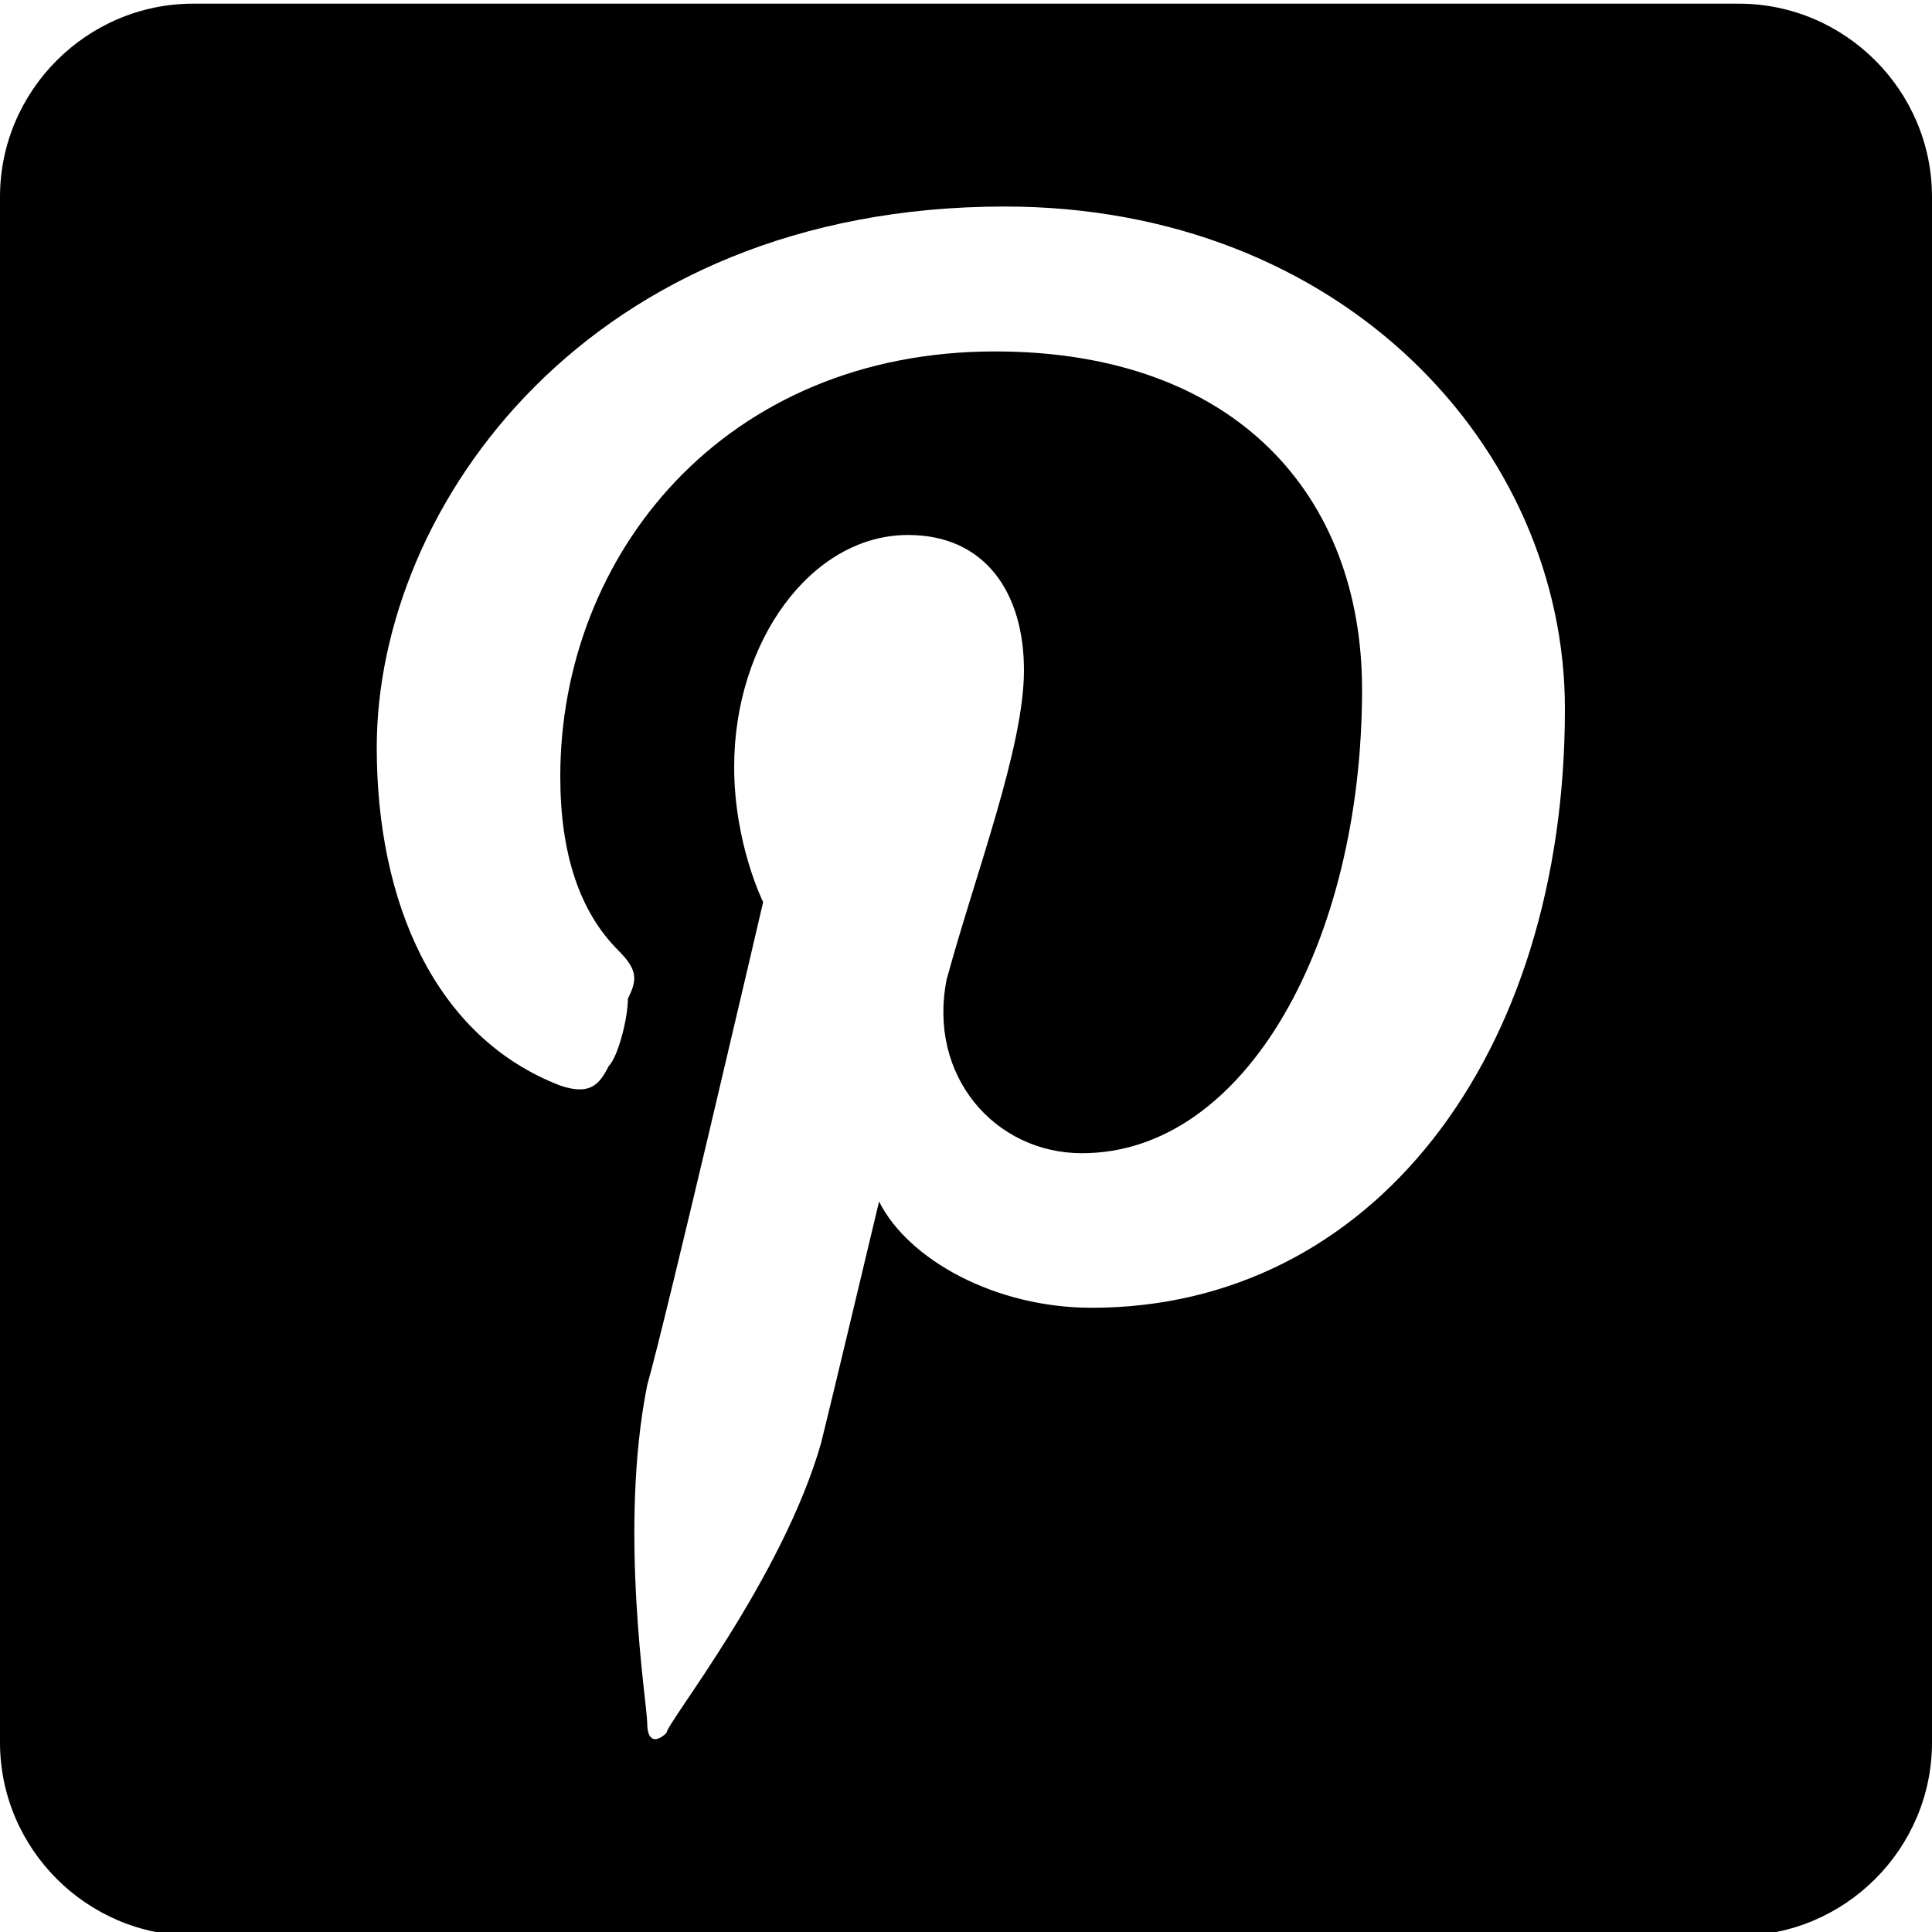 <?xml version="1.0" encoding="utf-8"?>
<!-- Generator: Adobe Illustrator 18.1.1, SVG Export Plug-In . SVG Version: 6.00 Build 0)  -->
<svg version="1.1" xmlns="http://www.w3.org/2000/svg" xmlns:xlink="http://www.w3.org/1999/xlink" x="0px" y="0px"
	 viewBox="0 0 20 20" enable-background="new 0 0 20 20" xml:space="preserve">
<g id="Livello_1">
</g>
<g id="Layer_1">
</g>
<g id="svg2">
	<g id="layer1" transform="translate(0,-552.362)">
		<path id="rect2995" d="M2,552.4c-1.1,0-2,0.9-2,2v16c0,1.1,0.9,2,2,2h16c1.1,0,2-0.9,2-2v-16c0-1.1-0.9-2-2-2H2z M10.4,554.5
			c3.5,0,5.8,2.5,5.8,5.2c0,3.6-2,6.2-4.9,6.2c-1,0-1.9-0.5-2.2-1.1c0,0-0.5,2.1-0.6,2.5c-0.4,1.4-1.6,2.9-1.6,3
			c-0.1,0.1-0.2,0.1-0.2-0.1c0-0.2-0.3-2,0-3.5c0.2-0.7,1.2-5,1.2-5s-0.3-0.6-0.3-1.4c0-1.3,0.8-2.4,1.8-2.4c0.8,0,1.2,0.6,1.2,1.4
			c0,0.8-0.5,2.1-0.8,3.2c-0.2,1,0.5,1.8,1.4,1.8c1.7,0,2.9-2.2,2.9-4.8c0-2-1.3-3.5-3.8-3.5c-2.8,0-4.5,2.1-4.5,4.4
			c0,0.8,0.2,1.4,0.6,1.8c0.2,0.2,0.2,0.3,0.1,0.5c0,0.2-0.1,0.6-0.2,0.7c-0.1,0.2-0.2,0.3-0.5,0.2c-1.3-0.5-1.9-1.9-1.9-3.5
			C3.9,557.6,6.1,554.5,10.4,554.5z"/>
	</g>
</g>
</svg>

